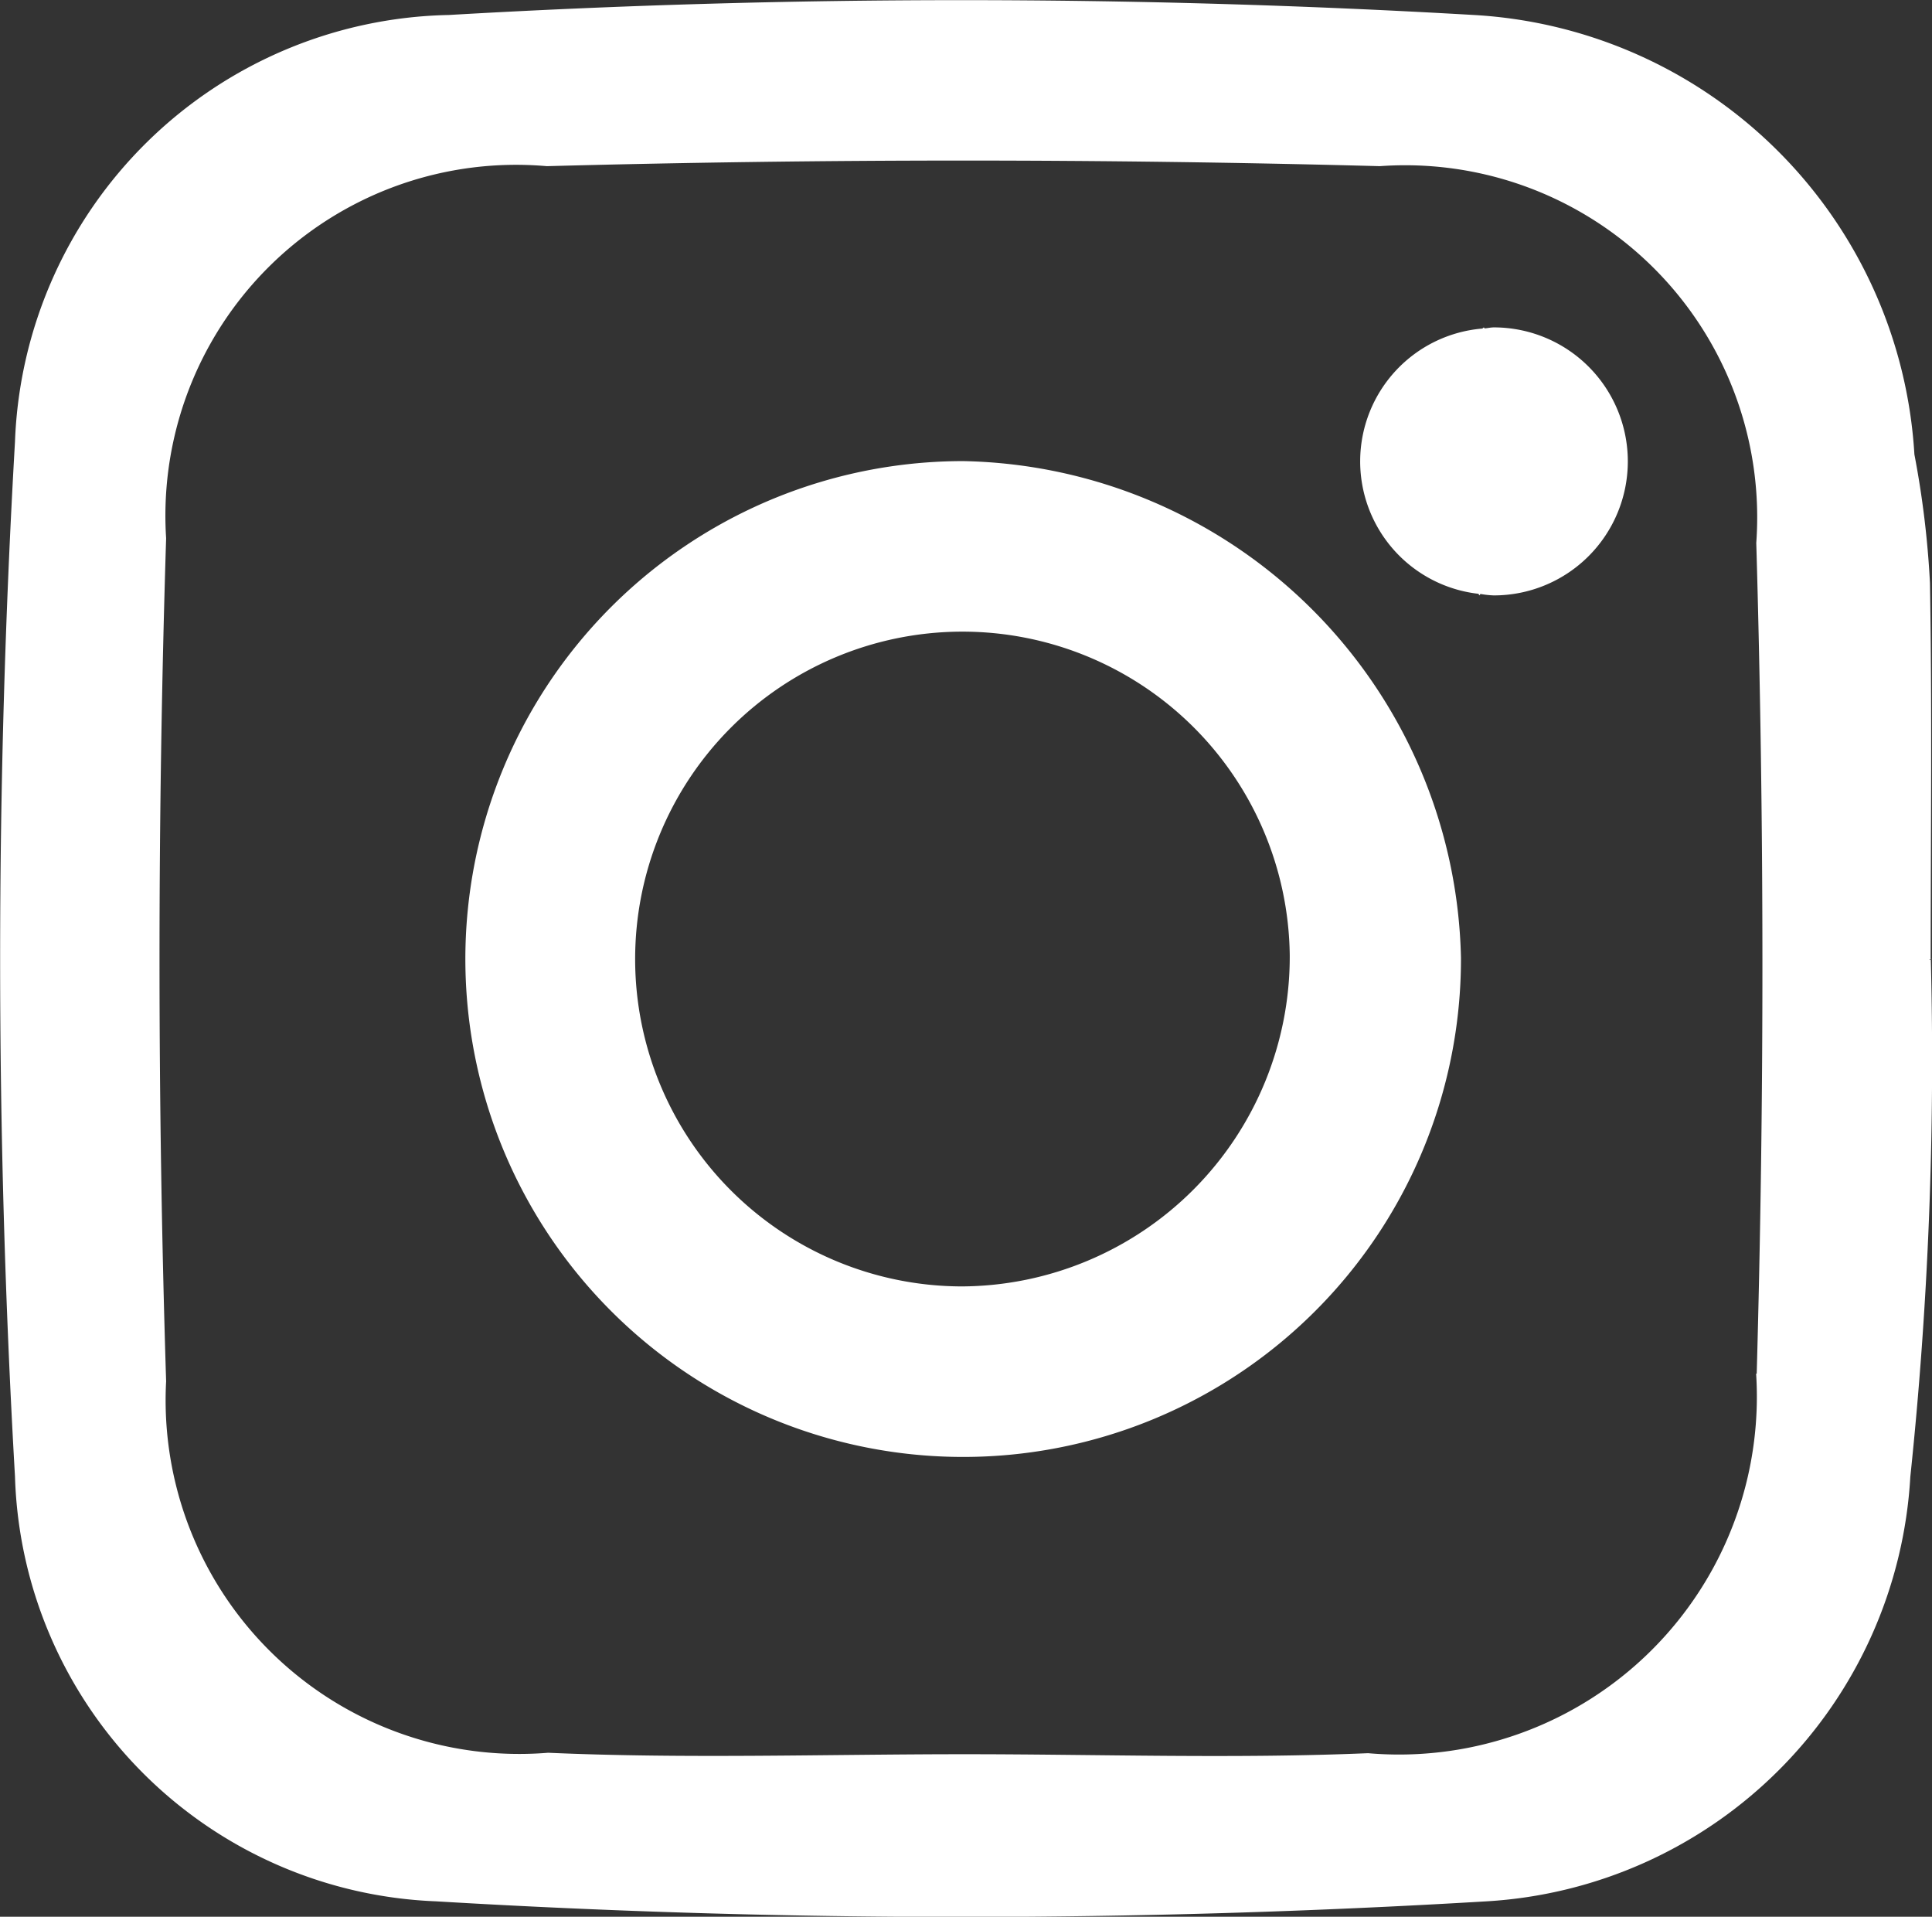 <svg xmlns="http://www.w3.org/2000/svg" width="13.281" height="13.173" viewBox="0 0 13.281 13.173">
  <rect x="0" y="0" width="13.281" height="13.173" fill="#333333" stroke="none"/>
  <g id="Group_104" data-name="Group 104" transform="translate(0 0)">
    <path id="Path_403" data-name="Path 403" d="M1267.348,7471.451c0-.863.01-1.725-.005-2.586a6.462,6.462,0,0,0-.107-.883,3.216,3.216,0,0,0-3.028-3.02,60.913,60.913,0,0,0-7.047,0,3.045,3.045,0,0,0-2.982,2.933,61.976,61.976,0,0,0,0,7.111,3.013,3.013,0,0,0,2.894,2.92,60.632,60.632,0,0,0,7.223,0,3.1,3.1,0,0,0,2.912-2.918,27.408,27.408,0,0,0,.141-3.551C1267.314,7471.453,1267.382,7471.452,1267.348,7471.451Zm-1.2,2.848a2.46,2.46,0,0,1-2.668,2.609c-.923.039-1.849.007-2.773.007-.955,0-1.911.032-2.863-.01a2.431,2.431,0,0,1-2.626-2.553q-.091-2.895,0-5.794a2.411,2.411,0,0,1,2.617-2.557q2.862-.077,5.726,0a2.42,2.42,0,0,1,2.588,2.589Q1266.232,7471.445,1266.152,7474.3Z" transform="translate(-1254.076 -7464.859)" fill="#fff"/>
    <path id="Path_404" data-name="Path 404" d="M1261.861,7469.19a3.422,3.422,0,1,0,3.421,3.413A3.489,3.489,0,0,0,1261.861,7469.19Zm-.011,5.672a2.25,2.25,0,1,1,2.255-2.275A2.266,2.266,0,0,1,1261.85,7474.862Z" transform="translate(-1255.239 -7466.021)" fill="#fff"/>
    <path id="Path_405" data-name="Path 405" d="M1267.772,7467.933c-.022,0-.042.005-.064.007l-.006-.007-.01.008a.916.916,0,0,0-.027,1.823l.007.011.007-.01a.645.645,0,0,0,.092.01.921.921,0,0,0,0-1.842Z" transform="translate(-1257.502 -7465.683)" fill="#fff"/>
  </g>
</svg>
